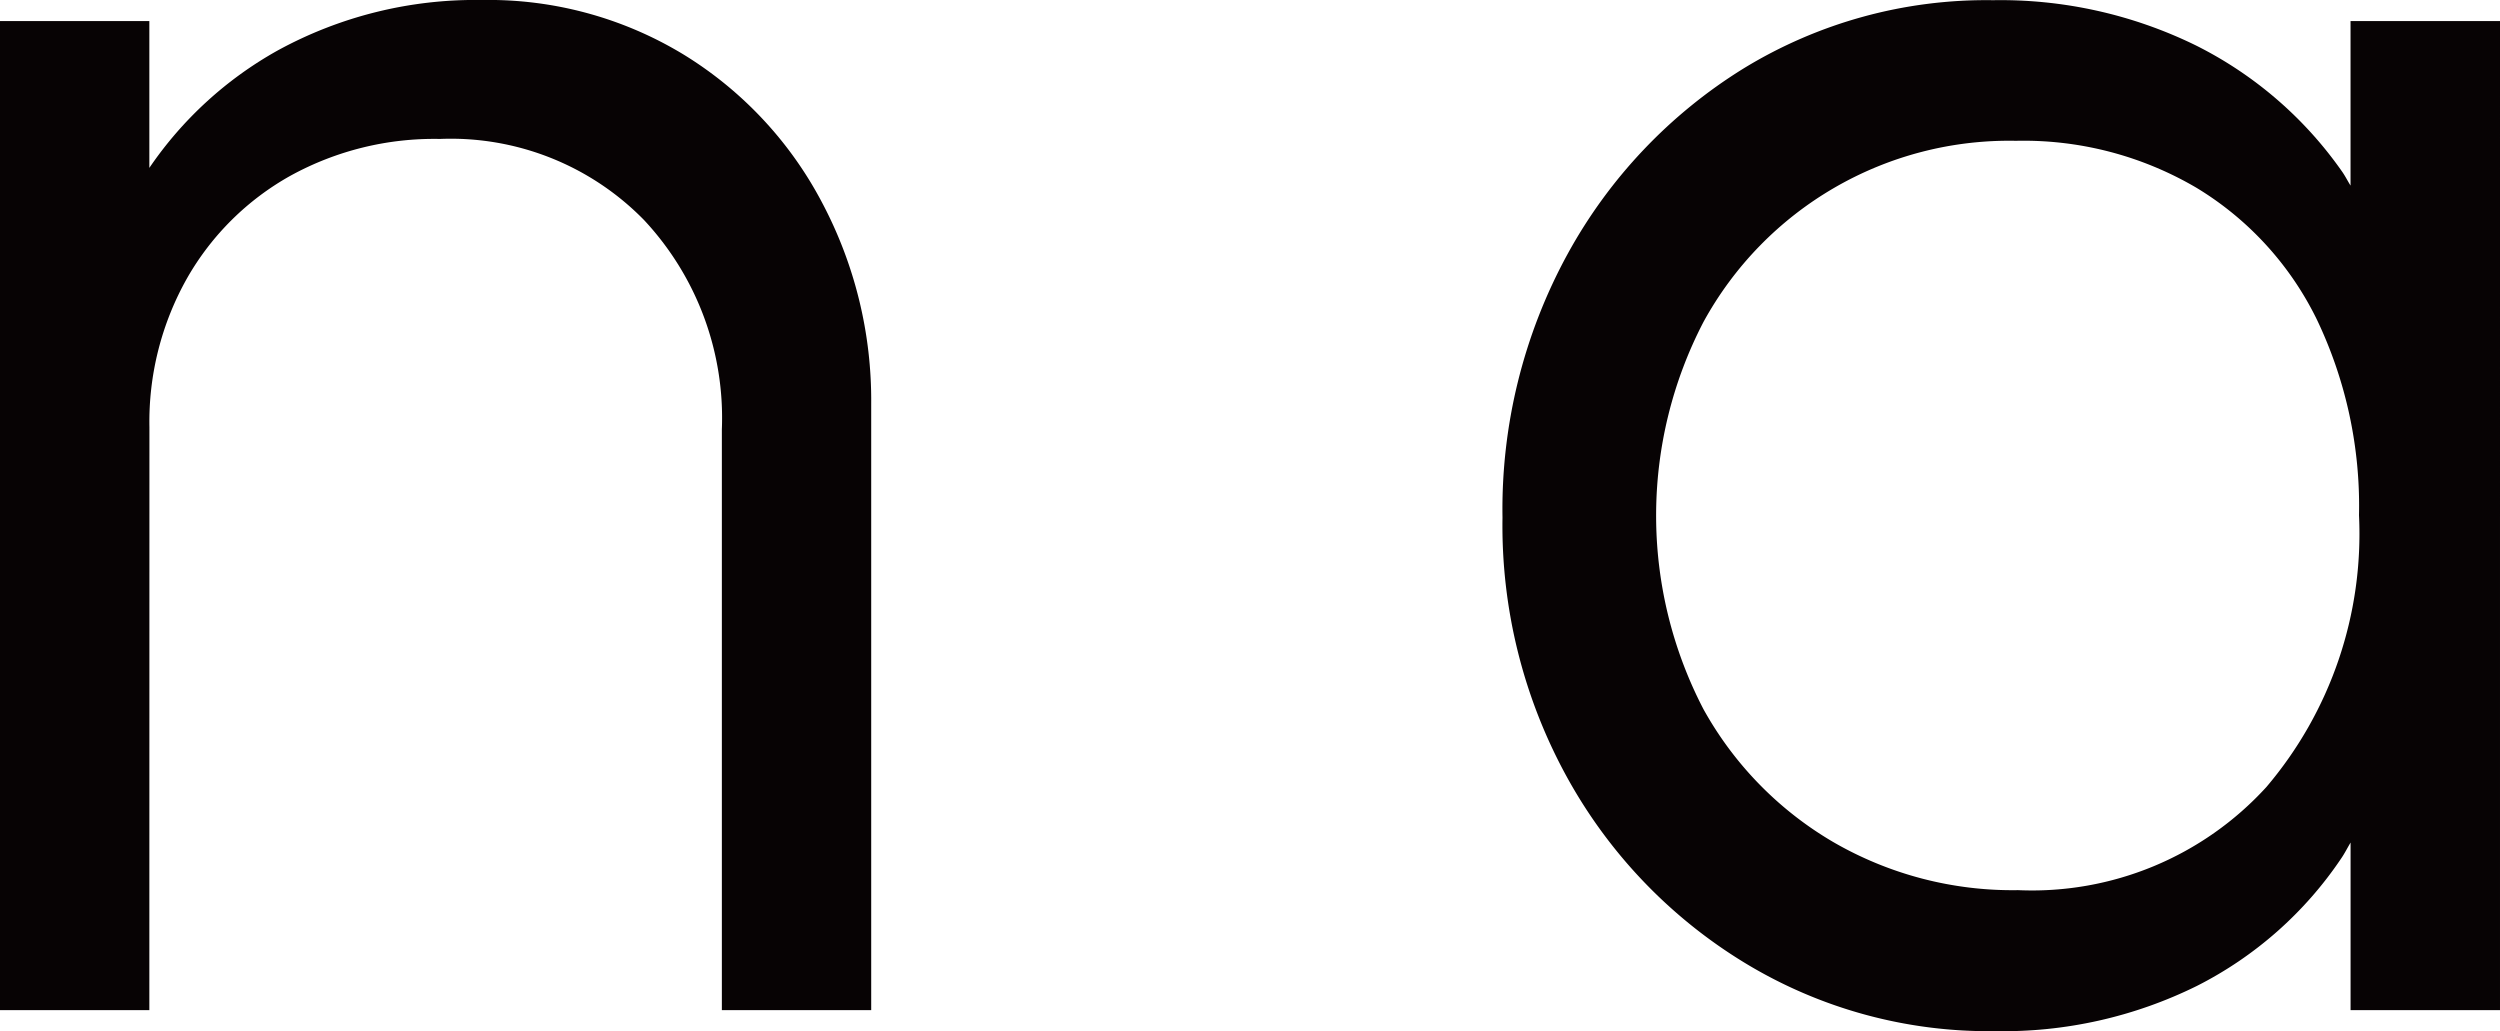 <svg xmlns="http://www.w3.org/2000/svg" width="63.461" height="26.176" viewBox="0 0 63.461 26.176"><g transform="translate(-391.588 -622.436)"><path d="M161.361,338.233a7.415,7.415,0,0,1,.962-3.793,6.883,6.883,0,0,1,2.618-2.59,7.568,7.568,0,0,1,3.791-.934,6.859,6.859,0,0,1,5.182,2.056,7.357,7.357,0,0,1,1.978,5.315v14.744h3.791V337.645a10.72,10.72,0,0,0-1.255-5.128,9.7,9.7,0,0,0-3.5-3.739,9.539,9.539,0,0,0-5.128-1.389,10.454,10.454,0,0,0-5.183,1.281,9.6,9.6,0,0,0-3.258,2.981v-3.728h-3.793v25.108h3.793Z" transform="translate(234.02 295.047)" fill="#070304"/><path d="M202.525,327.923V332.1c-.073-.116-.133-.239-.213-.353a9.962,9.962,0,0,0-3.713-3.205,11.267,11.267,0,0,0-5.154-1.148,11.8,11.8,0,0,0-6.331,1.735,12.72,12.72,0,0,0-4.459,4.7,13.5,13.5,0,0,0-1.657,6.7,13.242,13.242,0,0,0,1.657,6.624,12.656,12.656,0,0,0,4.487,4.674,11.915,11.915,0,0,0,6.357,1.737,11.1,11.1,0,0,0,5.128-1.149,9.681,9.681,0,0,0,3.658-3.231c.09-.13.16-.272.241-.407v4.254h3.793V327.923Zm-2.136,19.444a8.051,8.051,0,0,1-6.305,2.618,9.075,9.075,0,0,1-4.7-1.227,8.914,8.914,0,0,1-3.285-3.367,10.65,10.65,0,0,1,0-9.828,8.845,8.845,0,0,1,7.933-4.6,8.66,8.66,0,0,1,4.594,1.2,8.022,8.022,0,0,1,3.044,3.337,10.971,10.971,0,0,1,1.07,4.968A9.923,9.923,0,0,1,200.389,347.367Z" transform="translate(248.73 295.047)" fill="#070304"/></g></svg>